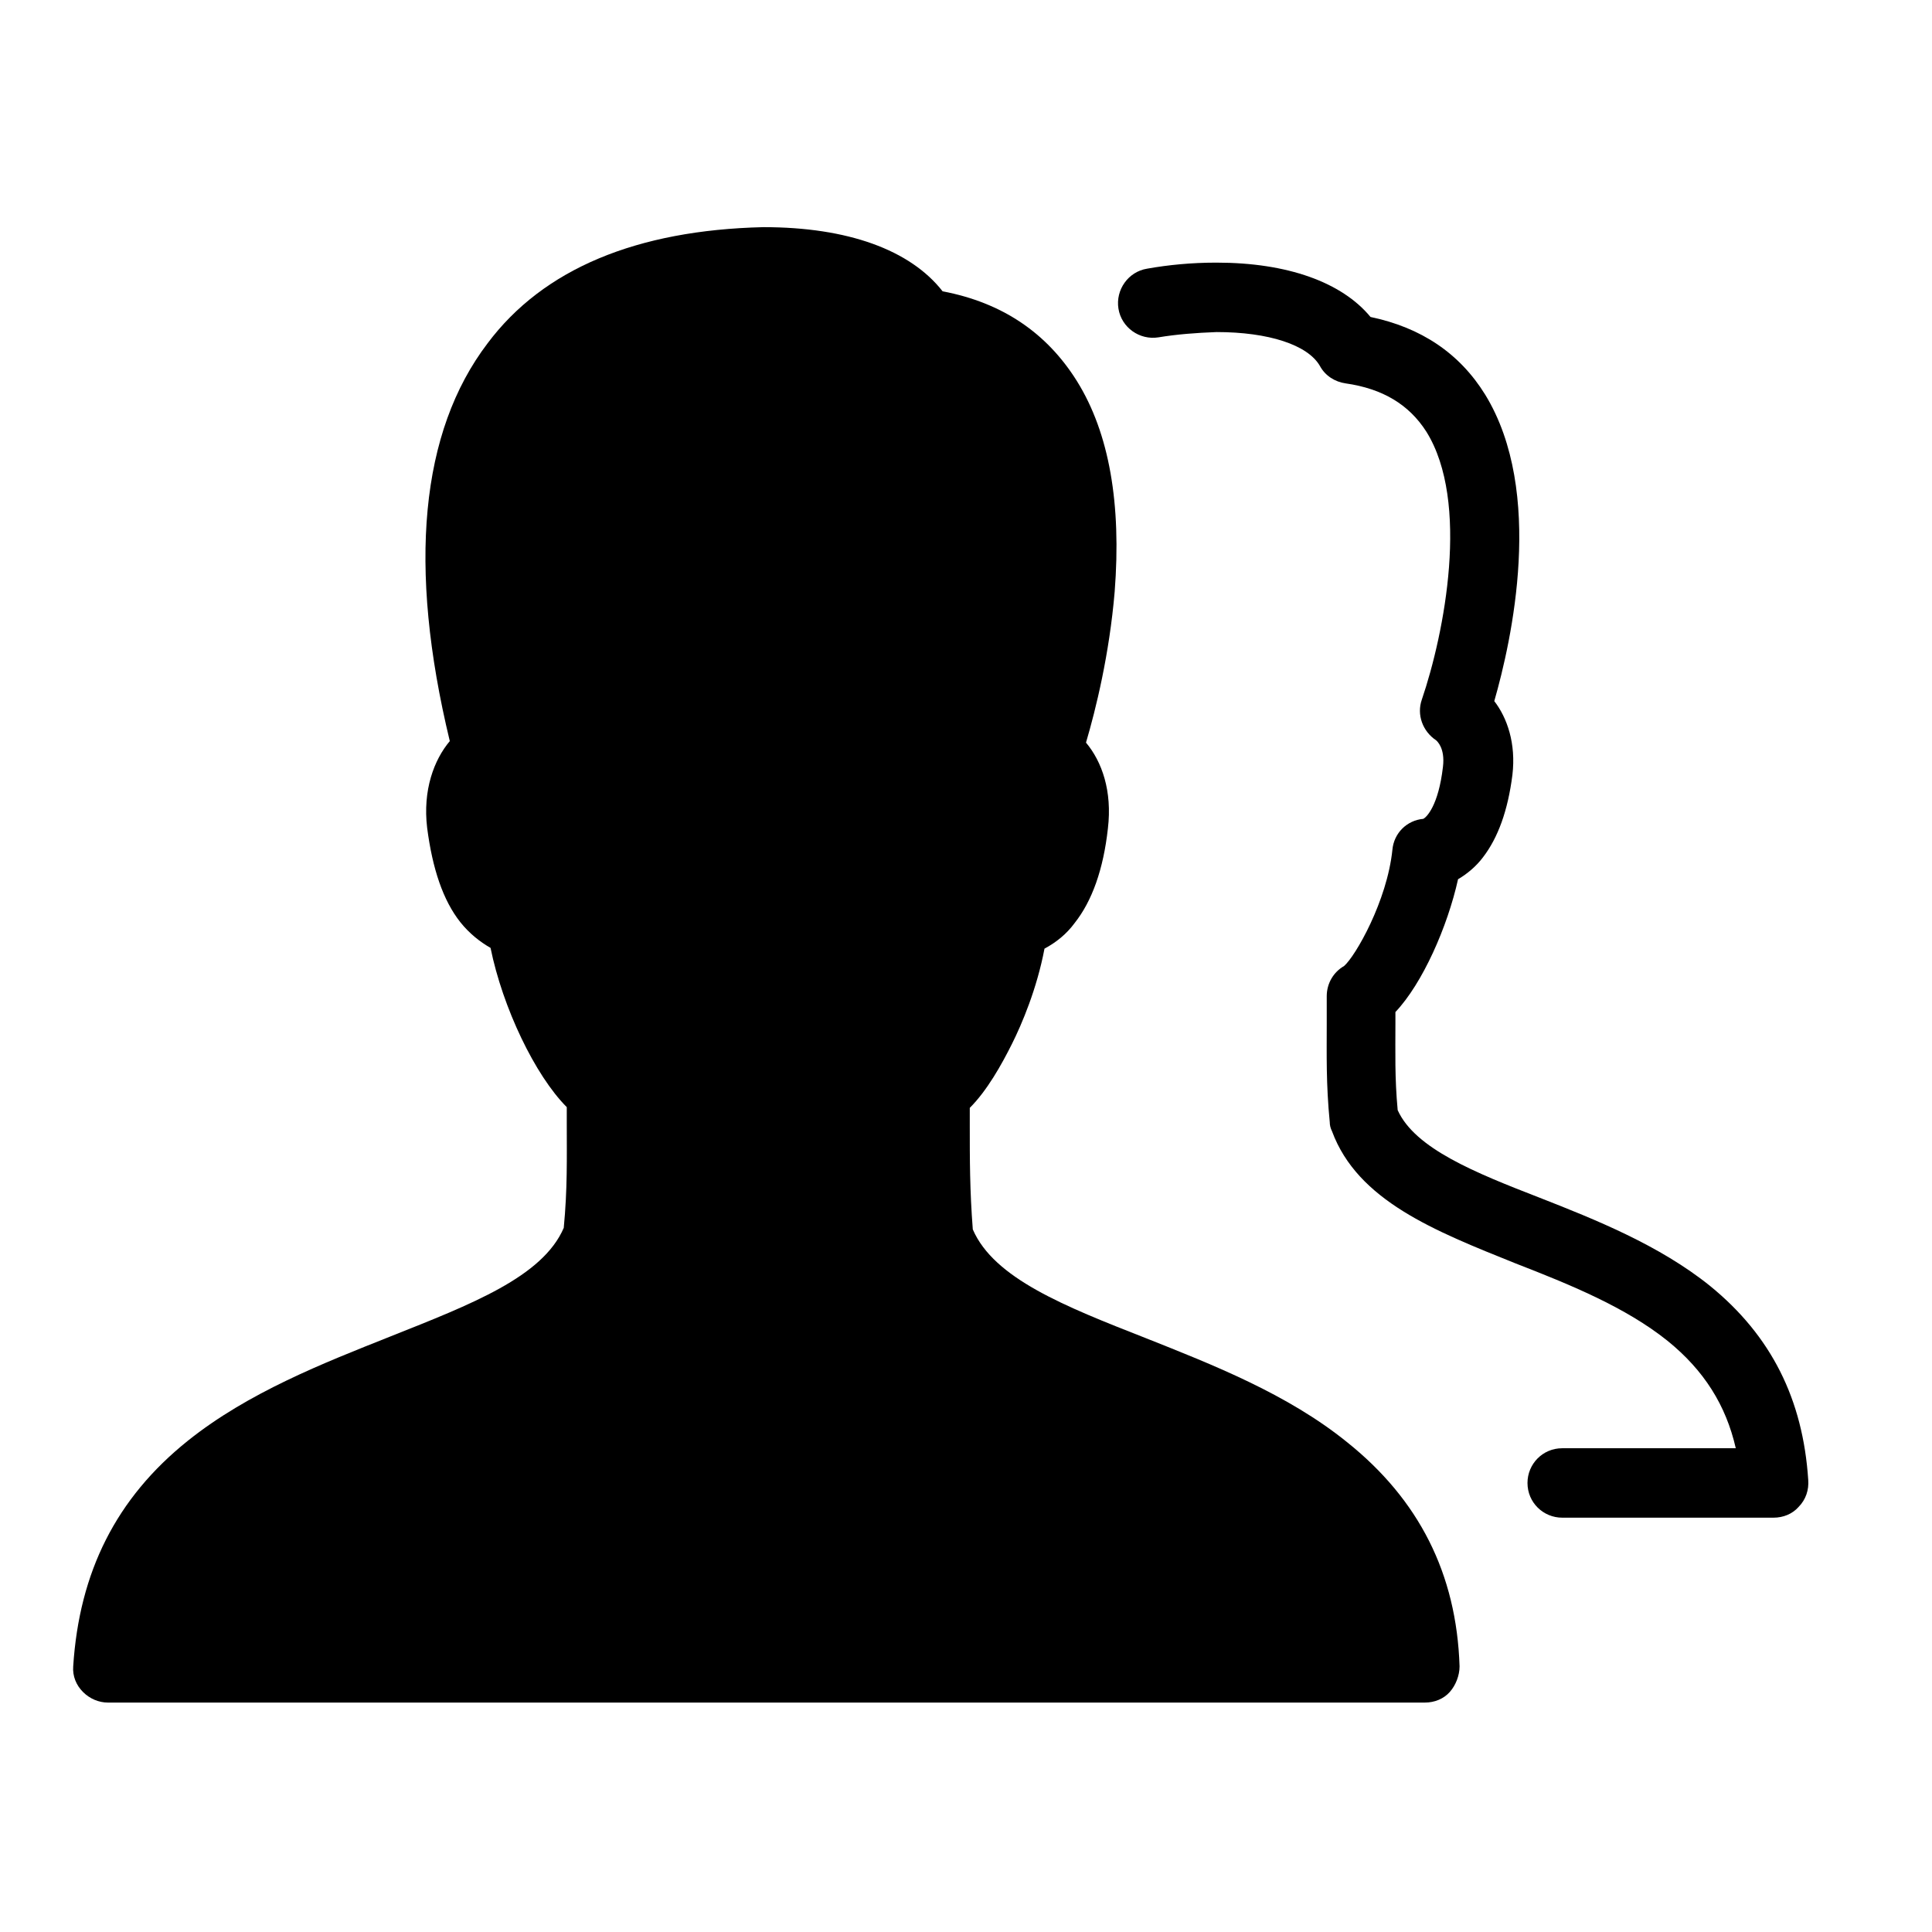 <?xml version="1.0" encoding="utf-8"?>
<!-- Svg Vector Icons : http://www.onlinewebfonts.com/icon -->
<!DOCTYPE svg PUBLIC "-//W3C//DTD SVG 1.1//EN" "http://www.w3.org/Graphics/SVG/1.1/DTD/svg11.dtd">
<svg version="1.1" xmlns="http://www.w3.org/2000/svg" xmlns:xlink="http://www.w3.org/1999/xlink" x="0px" y="0px" viewBox="0 0 256 256" enable-background="new 0 0 256 256" xml:space="preserve">
<g><g><path fill="#000000" d="M178.5,191.1c-7.9-6.4-17.9-10.3-26.7-13.8c-10.7-4.2-20.1-7.9-22.9-14.4c-0.4-5.2-0.4-9.2-0.4-13.9c0-0.7,0-1.4,0-2.2c2.3-2.3,4.2-5.7,5.6-8.5c1.3-2.6,3.3-7.3,4.3-12.6c1.5-0.8,2.9-1.9,4-3.4c2.3-2.9,3.8-7.1,4.4-12.5c0.6-5-0.8-8.9-2.9-11.4c1.3-4.4,3.1-11.7,3.8-20c0.9-11.6-0.7-21-5-27.9c-4-6.4-9.9-10.4-17.8-11.9c-4.3-5.5-12.6-8.5-23.7-8.5c0,0,0,0-0.1,0C84.4,30.5,72,35.6,64.6,45.5C55.7,57.2,54,75,59.6,98.2c-2.1,2.5-3.6,6.5-3,11.5c0.7,5.4,2.1,9.6,4.4,12.5c1.2,1.5,2.6,2.6,4,3.4c1.6,7.9,5.9,16.9,10.1,21.1c0,0.7,0,1.4,0,2.1c0,4.7,0.1,8.7-0.4,13.9c-2.8,6.5-12.2,10.1-23,14.4c-8.8,3.5-18.8,7.4-26.8,13.8c-9.5,7.6-14.4,17.4-15.2,29.9c-0.1,1.3,0.4,2.5,1.3,3.4c0.9,0.9,2.1,1.4,3.3,1.4h174.5c1.3,0,2.5-0.5,3.3-1.4s1.3-2.2,1.3-3.4C193,208.5,188,198.7,178.5,191.1z"/><path fill="#000000" d="M239.6,196.1c-0.7-10.7-4.9-19.1-13-25.7c-6.7-5.4-15.2-8.8-22.6-11.7c-8.5-3.3-16.5-6.5-18.8-11.6c-0.4-4.3-0.3-7.7-0.3-11.5c0-0.5,0-1,0-1.5c3.6-3.8,6.9-11.3,8.3-17.6c1.2-0.7,2.4-1.7,3.3-2.9c2-2.6,3.3-6.2,3.9-10.9c0.5-4.2-0.7-7.6-2.4-9.8c2.3-8,6.7-27.7-1.2-40.6c-3.4-5.5-8.5-8.9-15.2-10.3c-3.8-4.6-11-7.2-20.4-7.2c0,0,0,0-0.1,0c-3.2,0-6.3,0.3-9.1,0.8c-2.5,0.4-4.2,2.8-3.8,5.3c0.4,2.5,2.8,4.2,5.3,3.8c2.4-0.4,5-0.6,7.7-0.7c6.9,0,12.1,1.7,13.7,4.5c0.7,1.3,2,2.1,3.4,2.3c4.9,0.7,8.4,2.8,10.7,6.4c5.8,9.3,2.4,26.7-0.6,35.5c-0.7,2,0.1,4.2,1.9,5.4c0.1,0.1,1.2,1,0.9,3.5c-0.6,5.2-2.2,6.7-2.6,6.9c-2.2,0.2-3.9,1.9-4.1,4.1c-0.7,6.8-4.9,14.1-6.4,15.4c-1.4,0.8-2.3,2.3-2.3,4c0,1.3,0,2.4,0,3.6c0,4.1-0.1,8,0.4,13.1c0,0.4,0.1,0.8,0.3,1.2c3.4,9.2,13.6,13.2,24.3,17.5c7.2,2.8,14.6,5.8,20.2,10.3c4.8,3.9,7.7,8.5,9,14.2h-23c-2.6,0-4.6,2.1-4.6,4.6c0,2.6,2.1,4.6,4.6,4.6H235c1.3,0,2.5-0.5,3.3-1.4C239.3,198.7,239.7,197.4,239.6,196.1z"/><path fill="#000000" d="M246,212.1"/></g></g>
</svg>